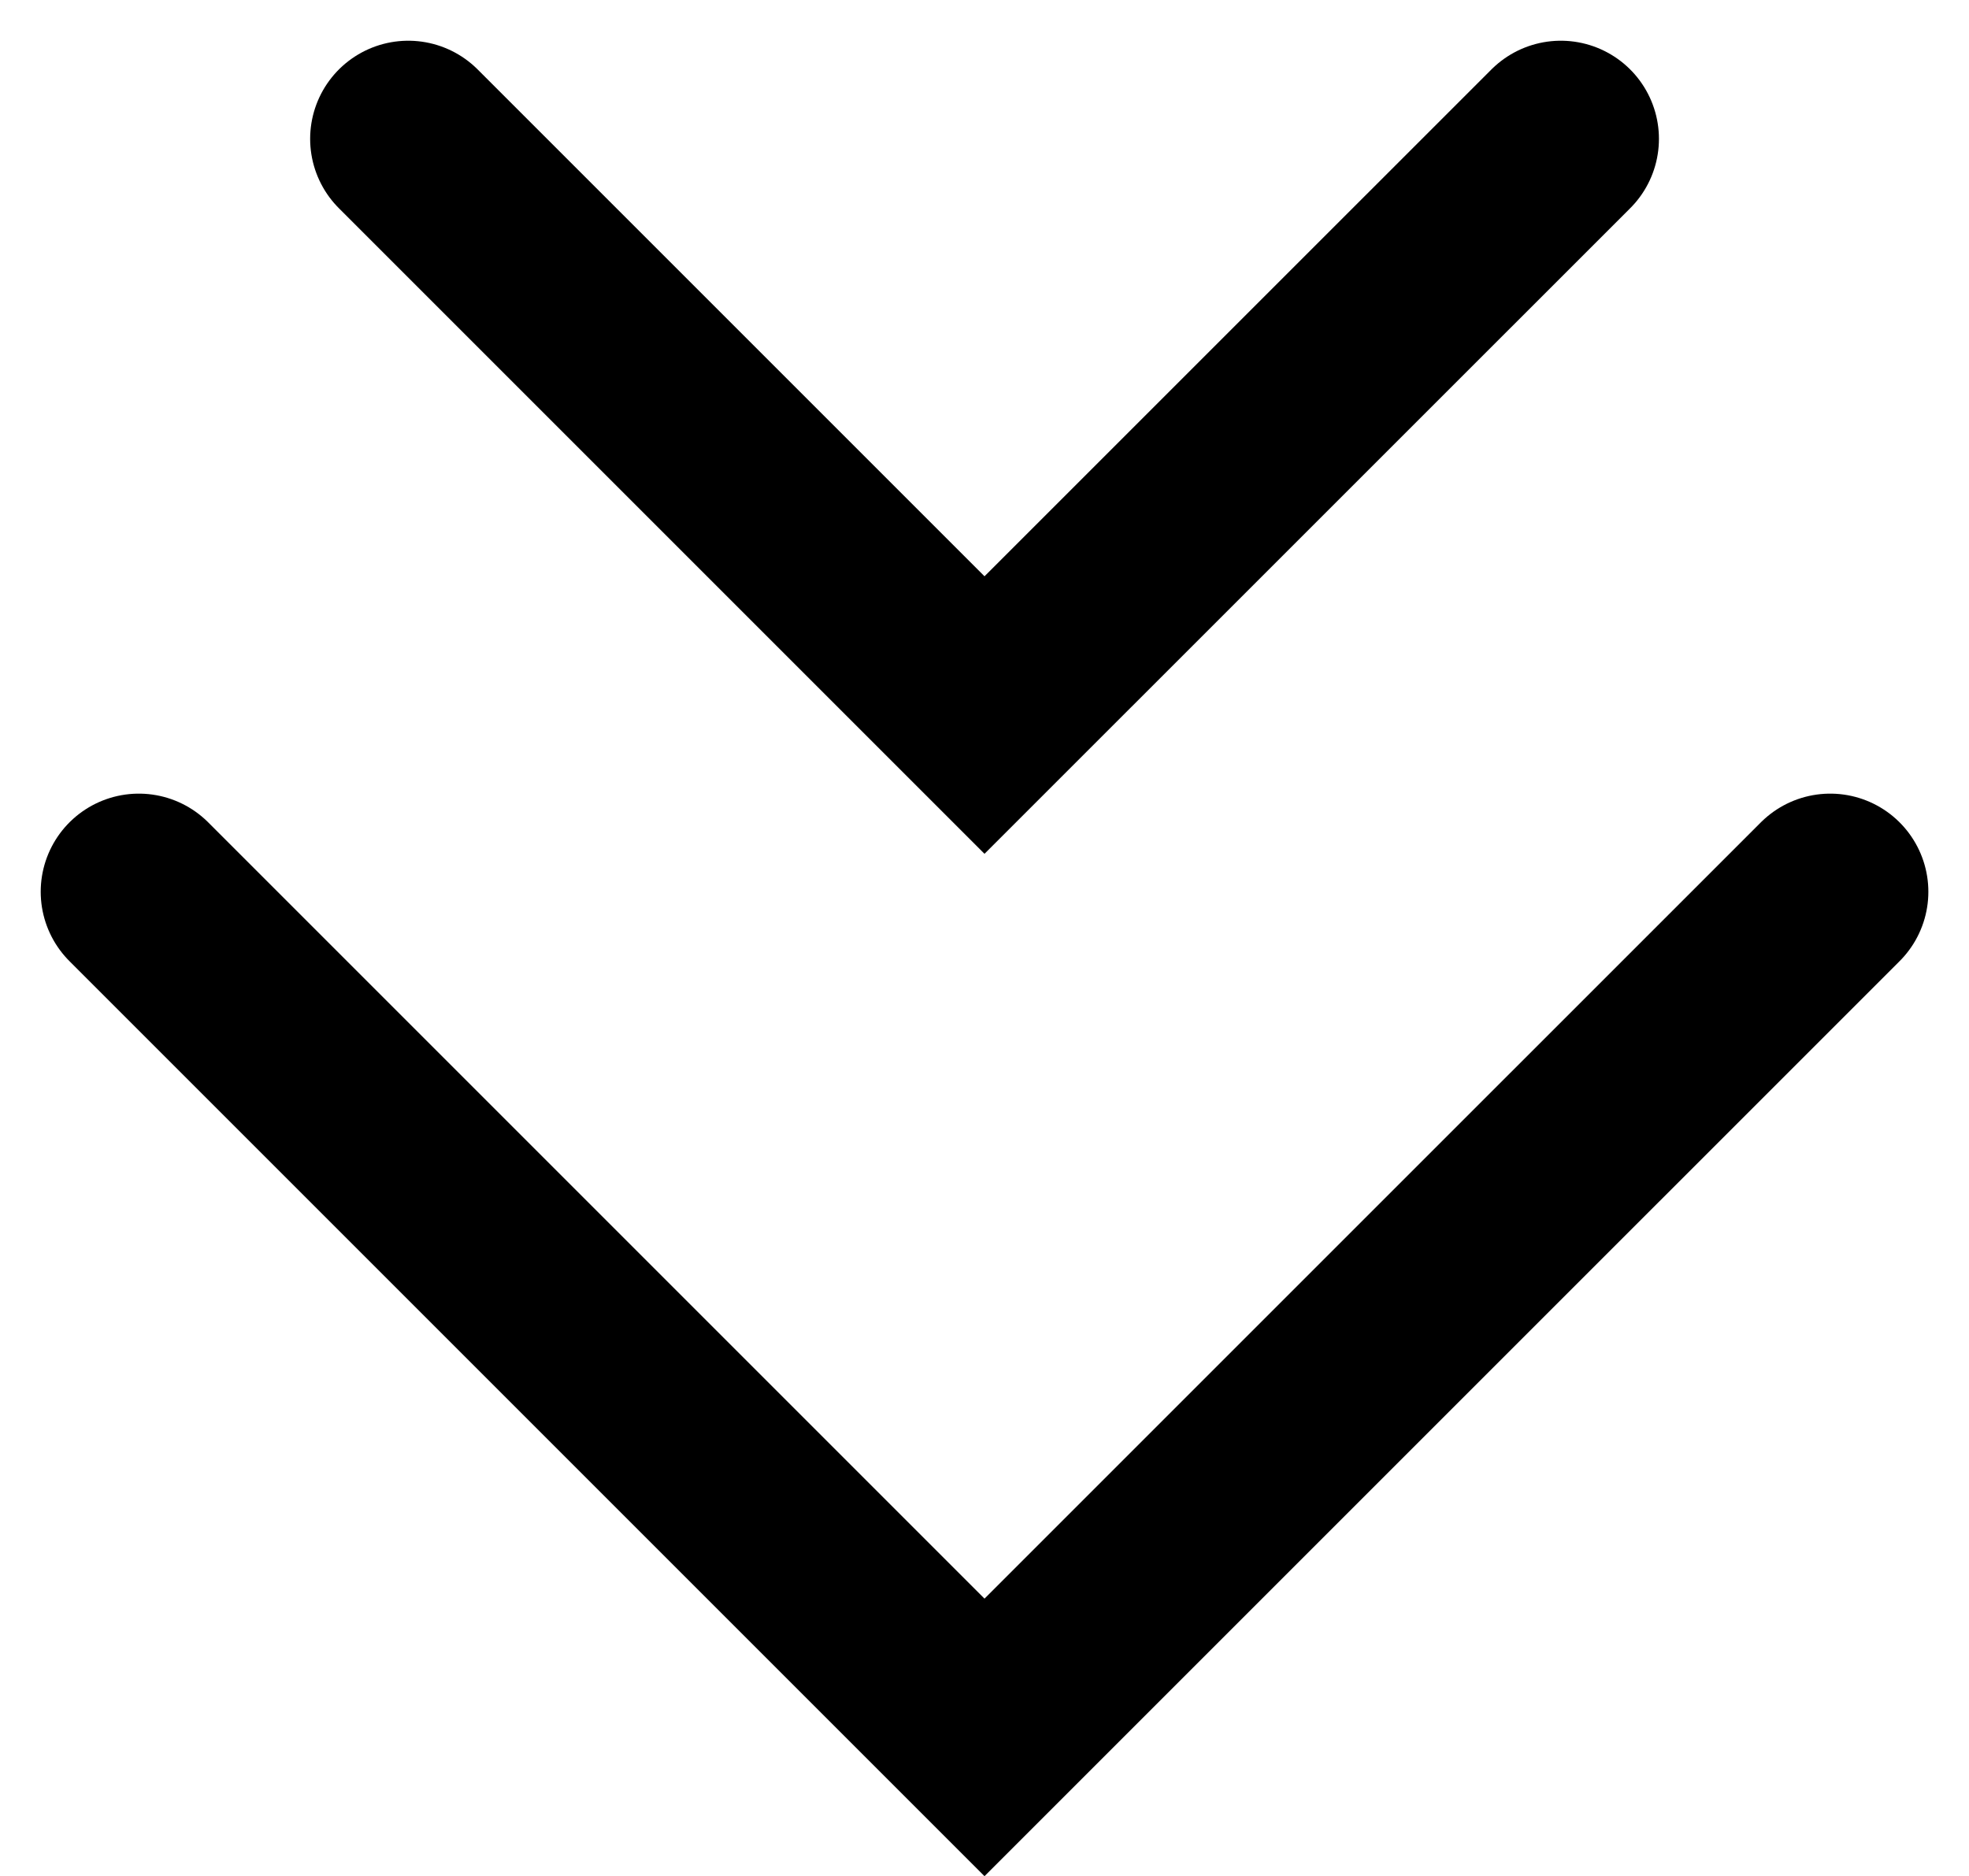 <svg xmlns="http://www.w3.org/2000/svg" width="100.328" height="95.6" viewBox="0 0 100.328 95.6">
  <g id="グループ_27249" data-name="グループ 27249" transform="translate(7.07 2.342)">
    <g id="グループ_22765" data-name="グループ 22765" transform="translate(0 43.094)">
      <path id="パス_169054" data-name="パス 169054" d="M90.783,4.6,47.69,47.69,4.6,4.6" transform="translate(-4.596 -4.596)" fill="none" stroke="#000" stroke-linecap="round" stroke-miterlimit="10" stroke-width="10"/>
    </g>
    <g id="グループ_22764" data-name="グループ 22764" transform="translate(13.729 4.729)">
      <path id="パス_169054-2" data-name="パス 169054" d="M63.326,4.6,33.961,33.961,4.6,4.6" transform="translate(-4.596 -4.596)" fill="none" stroke="#000" stroke-linecap="round" stroke-miterlimit="10" stroke-width="10"/>
    </g>
  </g>
</svg>
